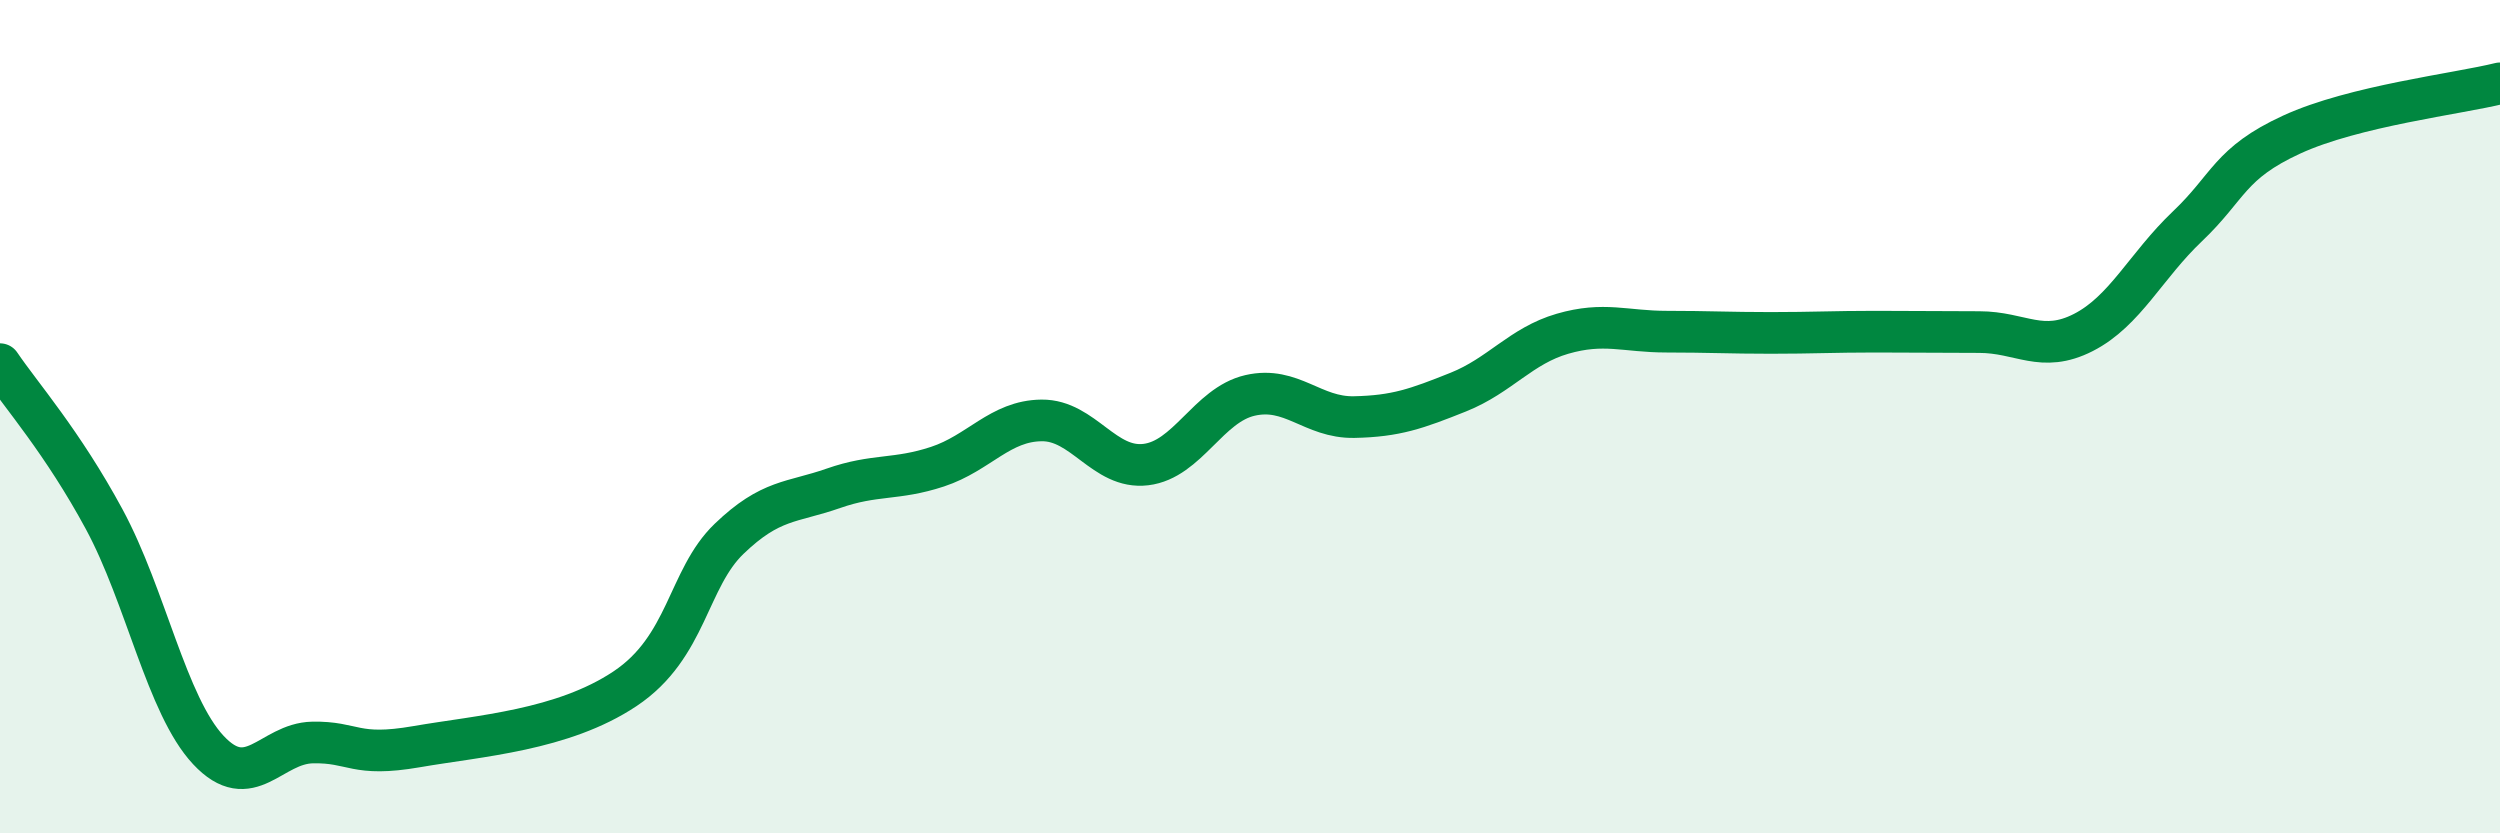 
    <svg width="60" height="20" viewBox="0 0 60 20" xmlns="http://www.w3.org/2000/svg">
      <path
        d="M 0,8.74 C 0.5,9.48 1.5,10.61 2.5,12.46 C 3.5,14.31 4,16.93 5,18 C 6,19.07 6.5,17.84 7.5,17.82 C 8.5,17.8 8.5,18.18 10,17.92 C 11.5,17.66 13.5,17.53 15,16.53 C 16.5,15.53 16.5,13.89 17.5,12.93 C 18.5,11.97 19,12.07 20,11.72 C 21,11.37 21.5,11.53 22.5,11.2 C 23.5,10.87 24,10.1 25,10.09 C 26,10.08 26.5,11.27 27.5,11.15 C 28.5,11.03 29,9.72 30,9.49 C 31,9.26 31.5,10.03 32.5,10.01 C 33.5,9.99 34,9.81 35,9.41 C 36,9.01 36.5,8.3 37.5,8.01 C 38.5,7.72 39,7.96 40,7.96 C 41,7.96 41.5,7.99 42.5,7.99 C 43.5,7.99 44,7.96 45,7.96 C 46,7.96 46.5,7.97 47.5,7.97 C 48.5,7.97 49,8.49 50,7.98 C 51,7.47 51.5,6.38 52.5,5.43 C 53.5,4.48 53.5,3.92 55,3.23 C 56.5,2.54 59,2.25 60,2L60 20L0 20Z"
        fill="#008740"
        opacity="0.1"
        stroke-linecap="round"
        stroke-linejoin="round"
      />
      <path
        d="M 0,8.74 C 0.5,9.48 1.5,10.61 2.5,12.46 C 3.5,14.31 4,16.93 5,18 C 6,19.07 6.5,17.84 7.5,17.82 C 8.5,17.8 8.5,18.18 10,17.92 C 11.5,17.66 13.5,17.53 15,16.53 C 16.5,15.53 16.5,13.89 17.5,12.93 C 18.5,11.97 19,12.07 20,11.72 C 21,11.37 21.5,11.53 22.5,11.2 C 23.5,10.87 24,10.1 25,10.09 C 26,10.08 26.5,11.27 27.5,11.15 C 28.5,11.03 29,9.72 30,9.49 C 31,9.26 31.5,10.03 32.5,10.01 C 33.5,9.99 34,9.81 35,9.41 C 36,9.01 36.5,8.3 37.5,8.01 C 38.5,7.72 39,7.96 40,7.96 C 41,7.96 41.5,7.99 42.5,7.99 C 43.5,7.99 44,7.96 45,7.96 C 46,7.96 46.5,7.97 47.5,7.97 C 48.5,7.97 49,8.49 50,7.98 C 51,7.47 51.5,6.38 52.5,5.43 C 53.5,4.48 53.5,3.92 55,3.23 C 56.5,2.54 59,2.25 60,2"
        stroke="#008740"
        stroke-width="1"
        fill="none"
        stroke-linecap="round"
        stroke-linejoin="round"
      />
    </svg>
  